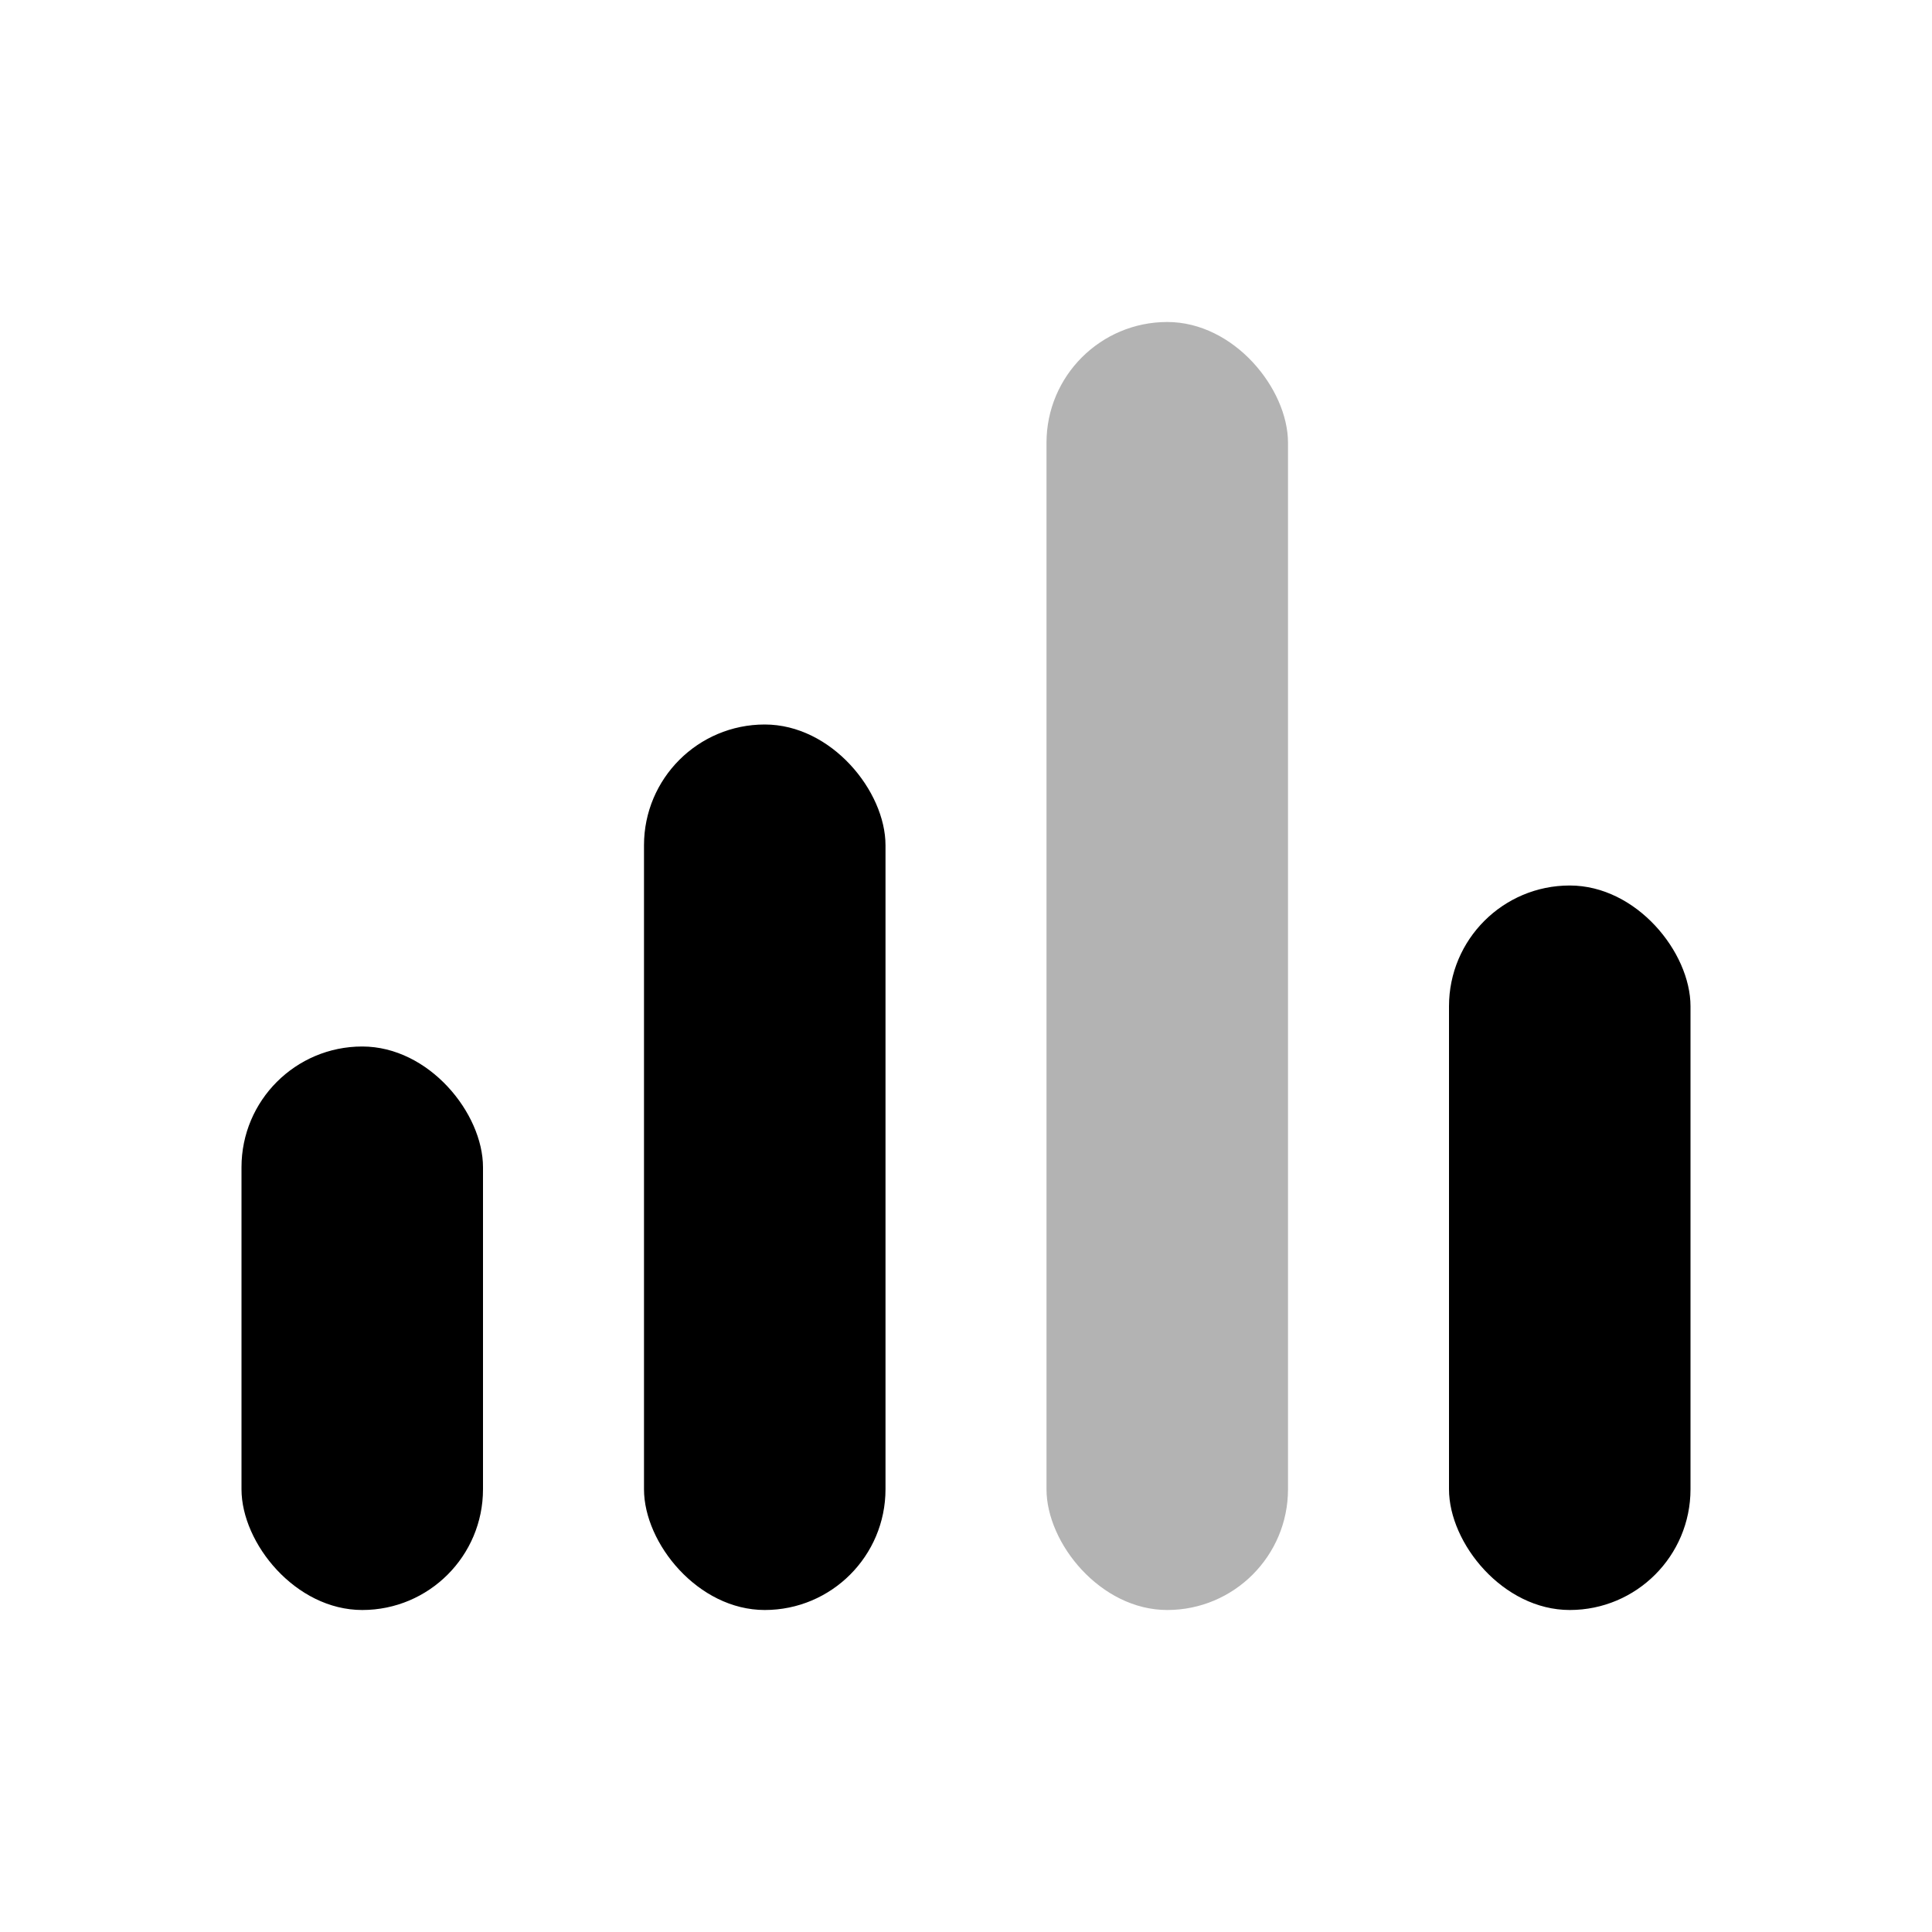 <svg width="24px" height="24px" viewBox="0 0 24 24" version="1.1" xmlns="http://www.w3.org/2000/svg" xmlns:xlink="http://www.w3.org/1999/xlink">
    <g stroke="none" stroke-width="1" fill="none" fill-rule="evenodd">
        <rect x="0" y="0" width="24" height="24"></rect>
        <rect fill="#000000" opacity="0.3" x="13" y="4" width="3" height="16" rx="1.5"></rect>
        <rect fill="#000000" x="8" y="9" width="3" height="11" rx="1.5"></rect>
        <rect fill="#000000" x="18" y="11" width="3" height="9" rx="1.5"></rect>
        <rect fill="#000000" x="3" y="13" width="3" height="7" rx="1.5"></rect>
    </g>
</svg>